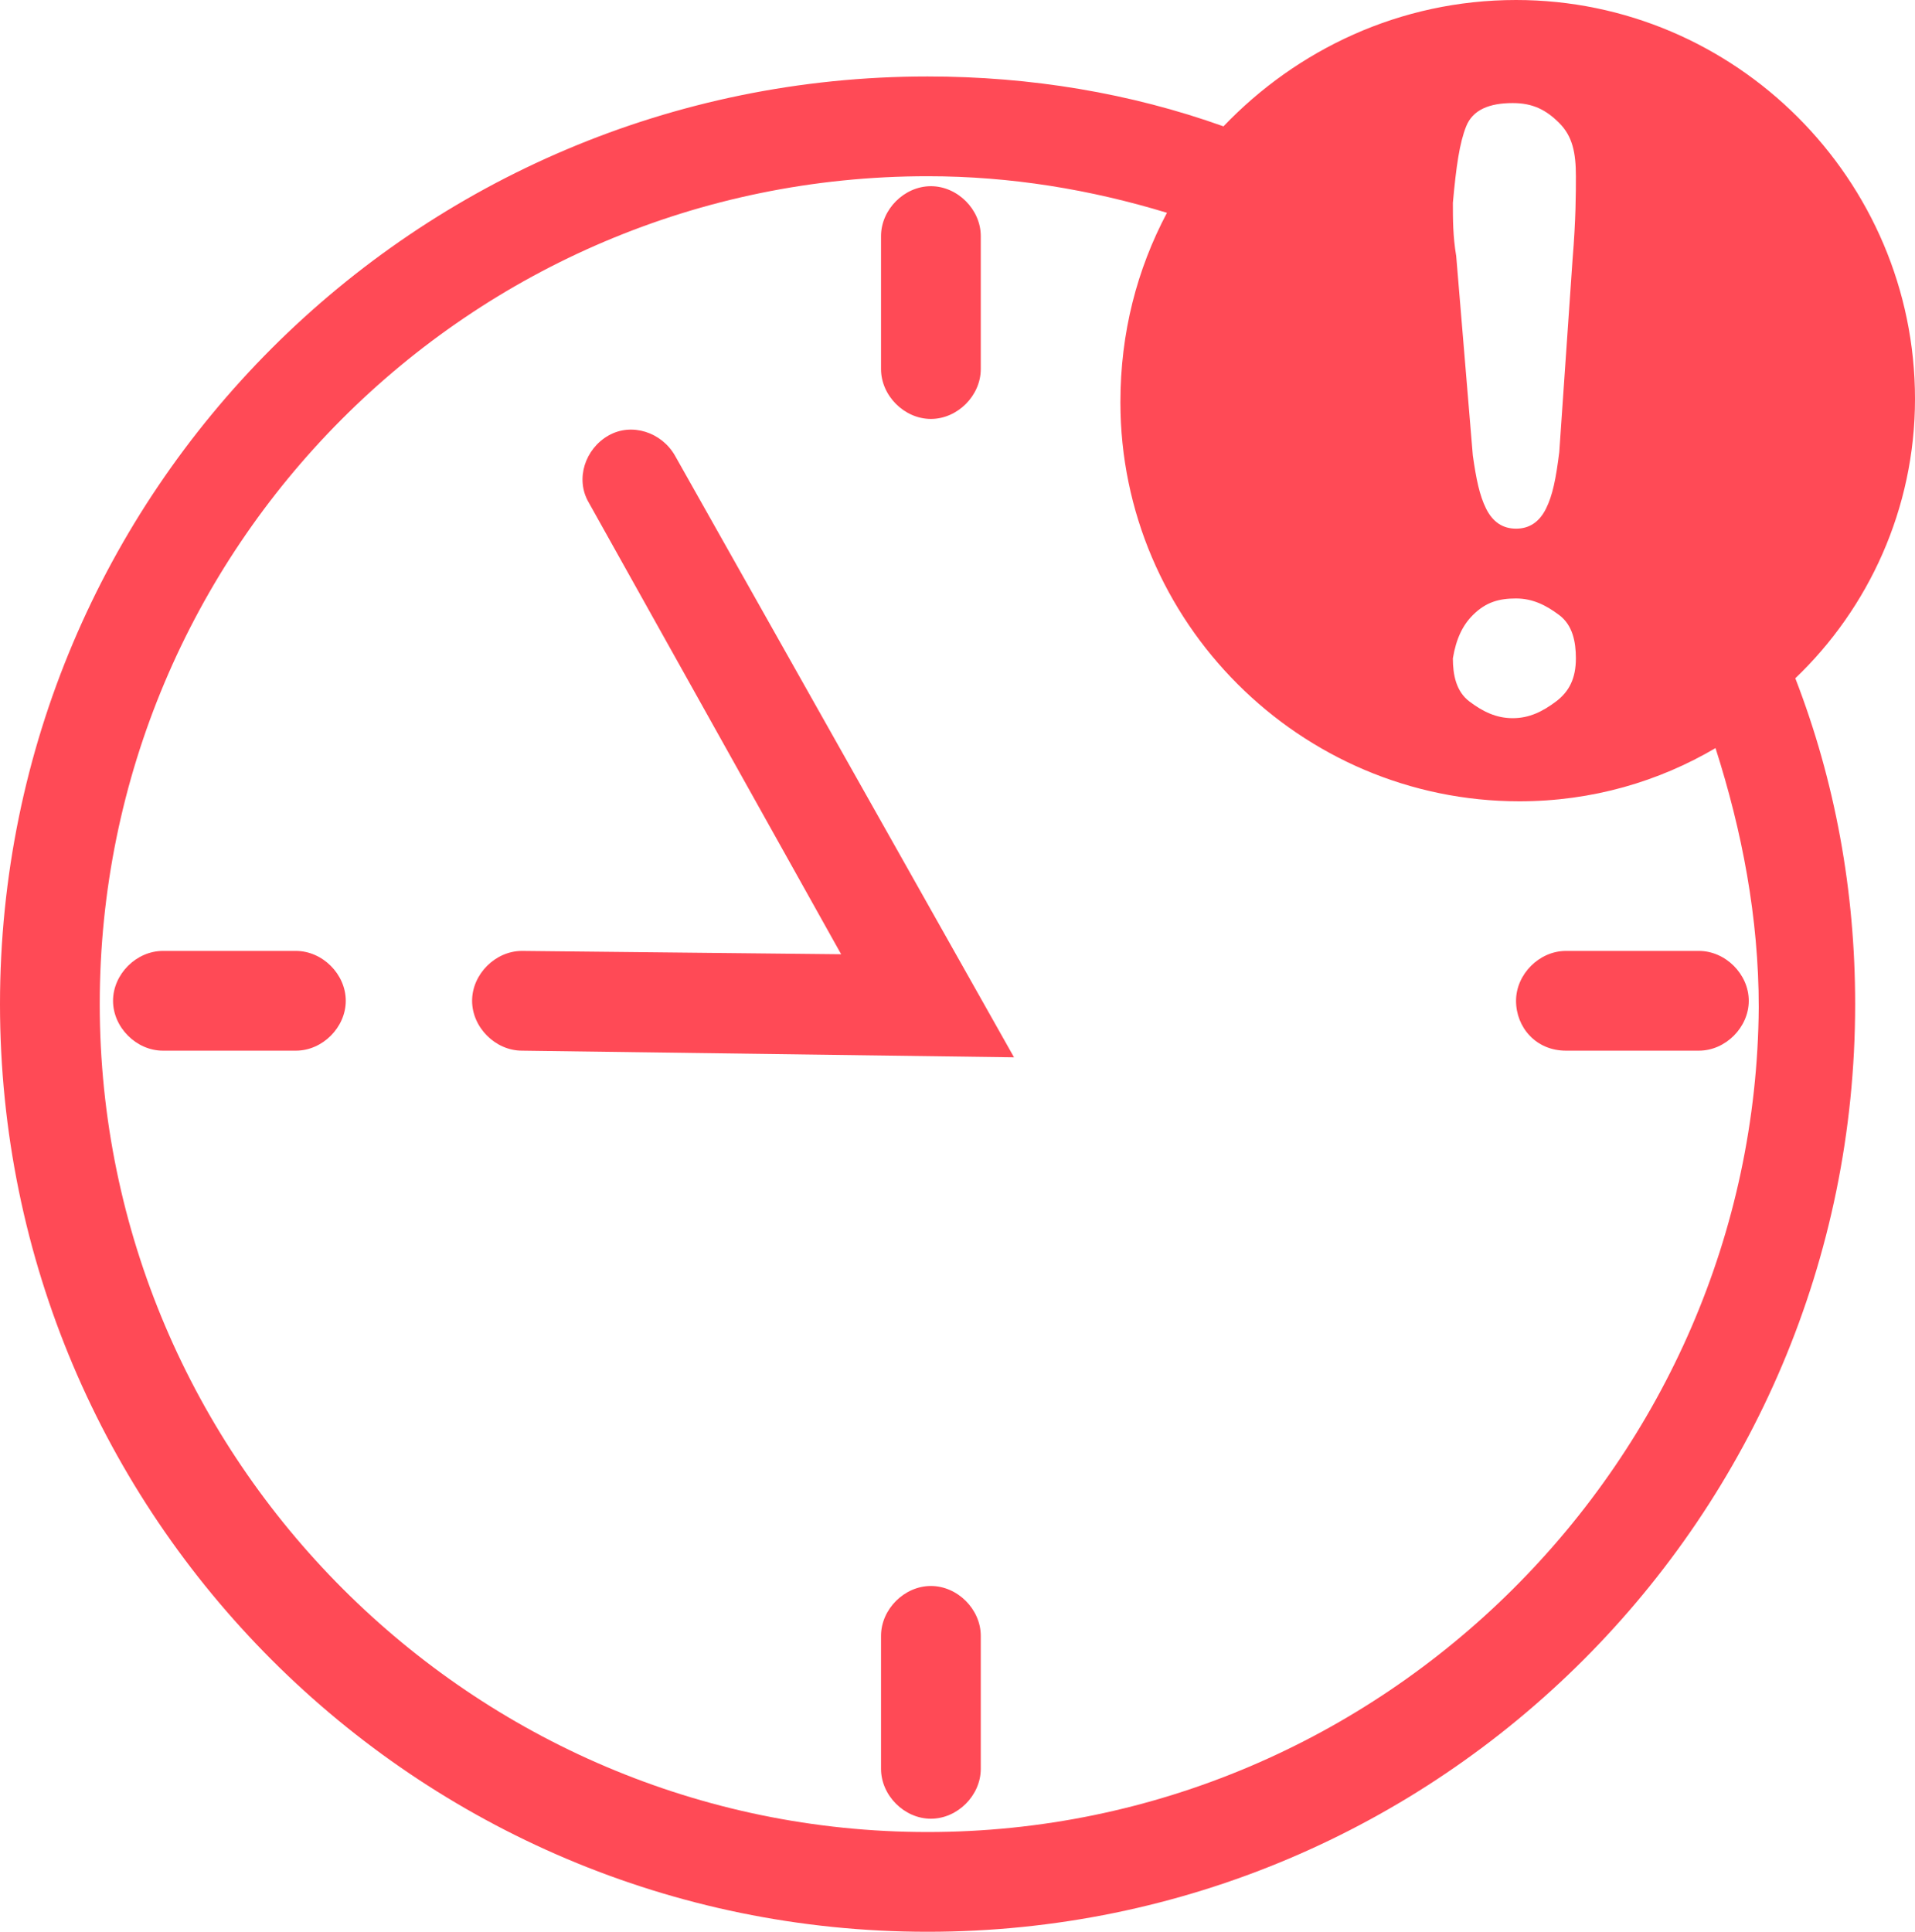 <svg xmlns="http://www.w3.org/2000/svg" xmlns:xlink="http://www.w3.org/1999/xlink" version="1.1" id="Capa_1" x="0px" y="0px" style="enable-background:new 0 0 85 85;" xml:space="preserve" viewBox="13.9 12.3 57.6 58.1">
<style type="text/css">
	.st0{fill:#FF4A56;}
</style>
<g>
	<path class="st0" d="M40.4,23.4v-4c0-0.8,0.7-1.5,1.5-1.5s1.5,0.7,1.5,1.5v4c0,0.8-0.7,1.5-1.5,1.5S40.4,24.2,40.4,23.4z"/>
	<path class="st0" d="M40.4,65.5v-4c0-0.8,0.7-1.5,1.5-1.5s1.5,0.7,1.5,1.5v4c0,0.8-0.7,1.5-1.5,1.5S40.4,66.3,40.4,65.5z"/>
</g>
<g>
	<path class="st0" d="M59.5,42.4c0-0.8,0.7-1.5,1.5-1.5h4c0.8,0,1.5,0.7,1.5,1.5s-0.7,1.5-1.5,1.5h-4C60.1,43.9,59.5,43.2,59.5,42.4   z"/>
	<path class="st0" d="M17.3,42.4c0-0.8,0.7-1.5,1.5-1.5h4c0.8,0,1.5,0.7,1.5,1.5s-0.7,1.5-1.5,1.5h-4C18,43.9,17.3,43.2,17.3,42.4z"/>
</g>
<path class="st0" d="M44.4,44.1l-14.8-0.2c-0.8,0-1.5-0.7-1.5-1.5s0.7-1.5,1.5-1.5l9.6,0.1l-7.6-13.6c-0.4-0.7-0.1-1.6,0.6-2  s1.6-0.1,2,0.6L44.4,44.1L44.4,44.1z"/>
<path class="st0" d="M71.5,24.3c0-6.6-5.4-12-12-12c-3.5,0-6.6,1.5-8.8,3.8c-2.8-1-5.8-1.5-8.9-1.5c-15.4,0-27.9,12.5-27.9,27.9  c0,15.4,12.5,27.9,27.9,27.9c15.4,0,27.9-12.5,27.9-27.9c0-3.4-0.6-6.7-1.8-9.8C70.1,30.6,71.5,27.6,71.5,24.3z M58,16.1  c0.2-0.5,0.7-0.7,1.4-0.7c0.6,0,1,0.2,1.4,0.6s0.5,0.9,0.5,1.6c0,0.5,0,1.3-0.1,2.5l-0.4,5.8c-0.1,0.8-0.2,1.3-0.4,1.7  c-0.2,0.4-0.5,0.6-0.9,0.6c-0.4,0-0.7-0.2-0.9-0.6c-0.2-0.4-0.3-0.9-0.4-1.6l-0.5-6c-0.1-0.6-0.1-1.1-0.1-1.6  C57.7,17.3,57.8,16.6,58,16.1z M58.2,30.8c0.4-0.4,0.8-0.5,1.3-0.5s0.9,0.2,1.3,0.5s0.5,0.8,0.5,1.3c0,0.6-0.2,1-0.6,1.3  s-0.8,0.5-1.3,0.5c-0.5,0-0.9-0.2-1.3-0.5s-0.5-0.8-0.5-1.3C57.7,31.5,57.9,31.1,58.2,30.8z M41.8,67.4c-13.7,0-24.9-11.2-24.9-24.9  S28,17.6,41.8,17.6c2.5,0,4.9,0.4,7.2,1.1c-0.9,1.7-1.4,3.6-1.4,5.7c0,6.6,5.4,12,12,12c2.2,0,4.2-0.6,5.9-1.6  c0.8,2.5,1.3,5.1,1.3,7.8C66.7,56.2,55.5,67.4,41.8,67.4z"/>
</svg>